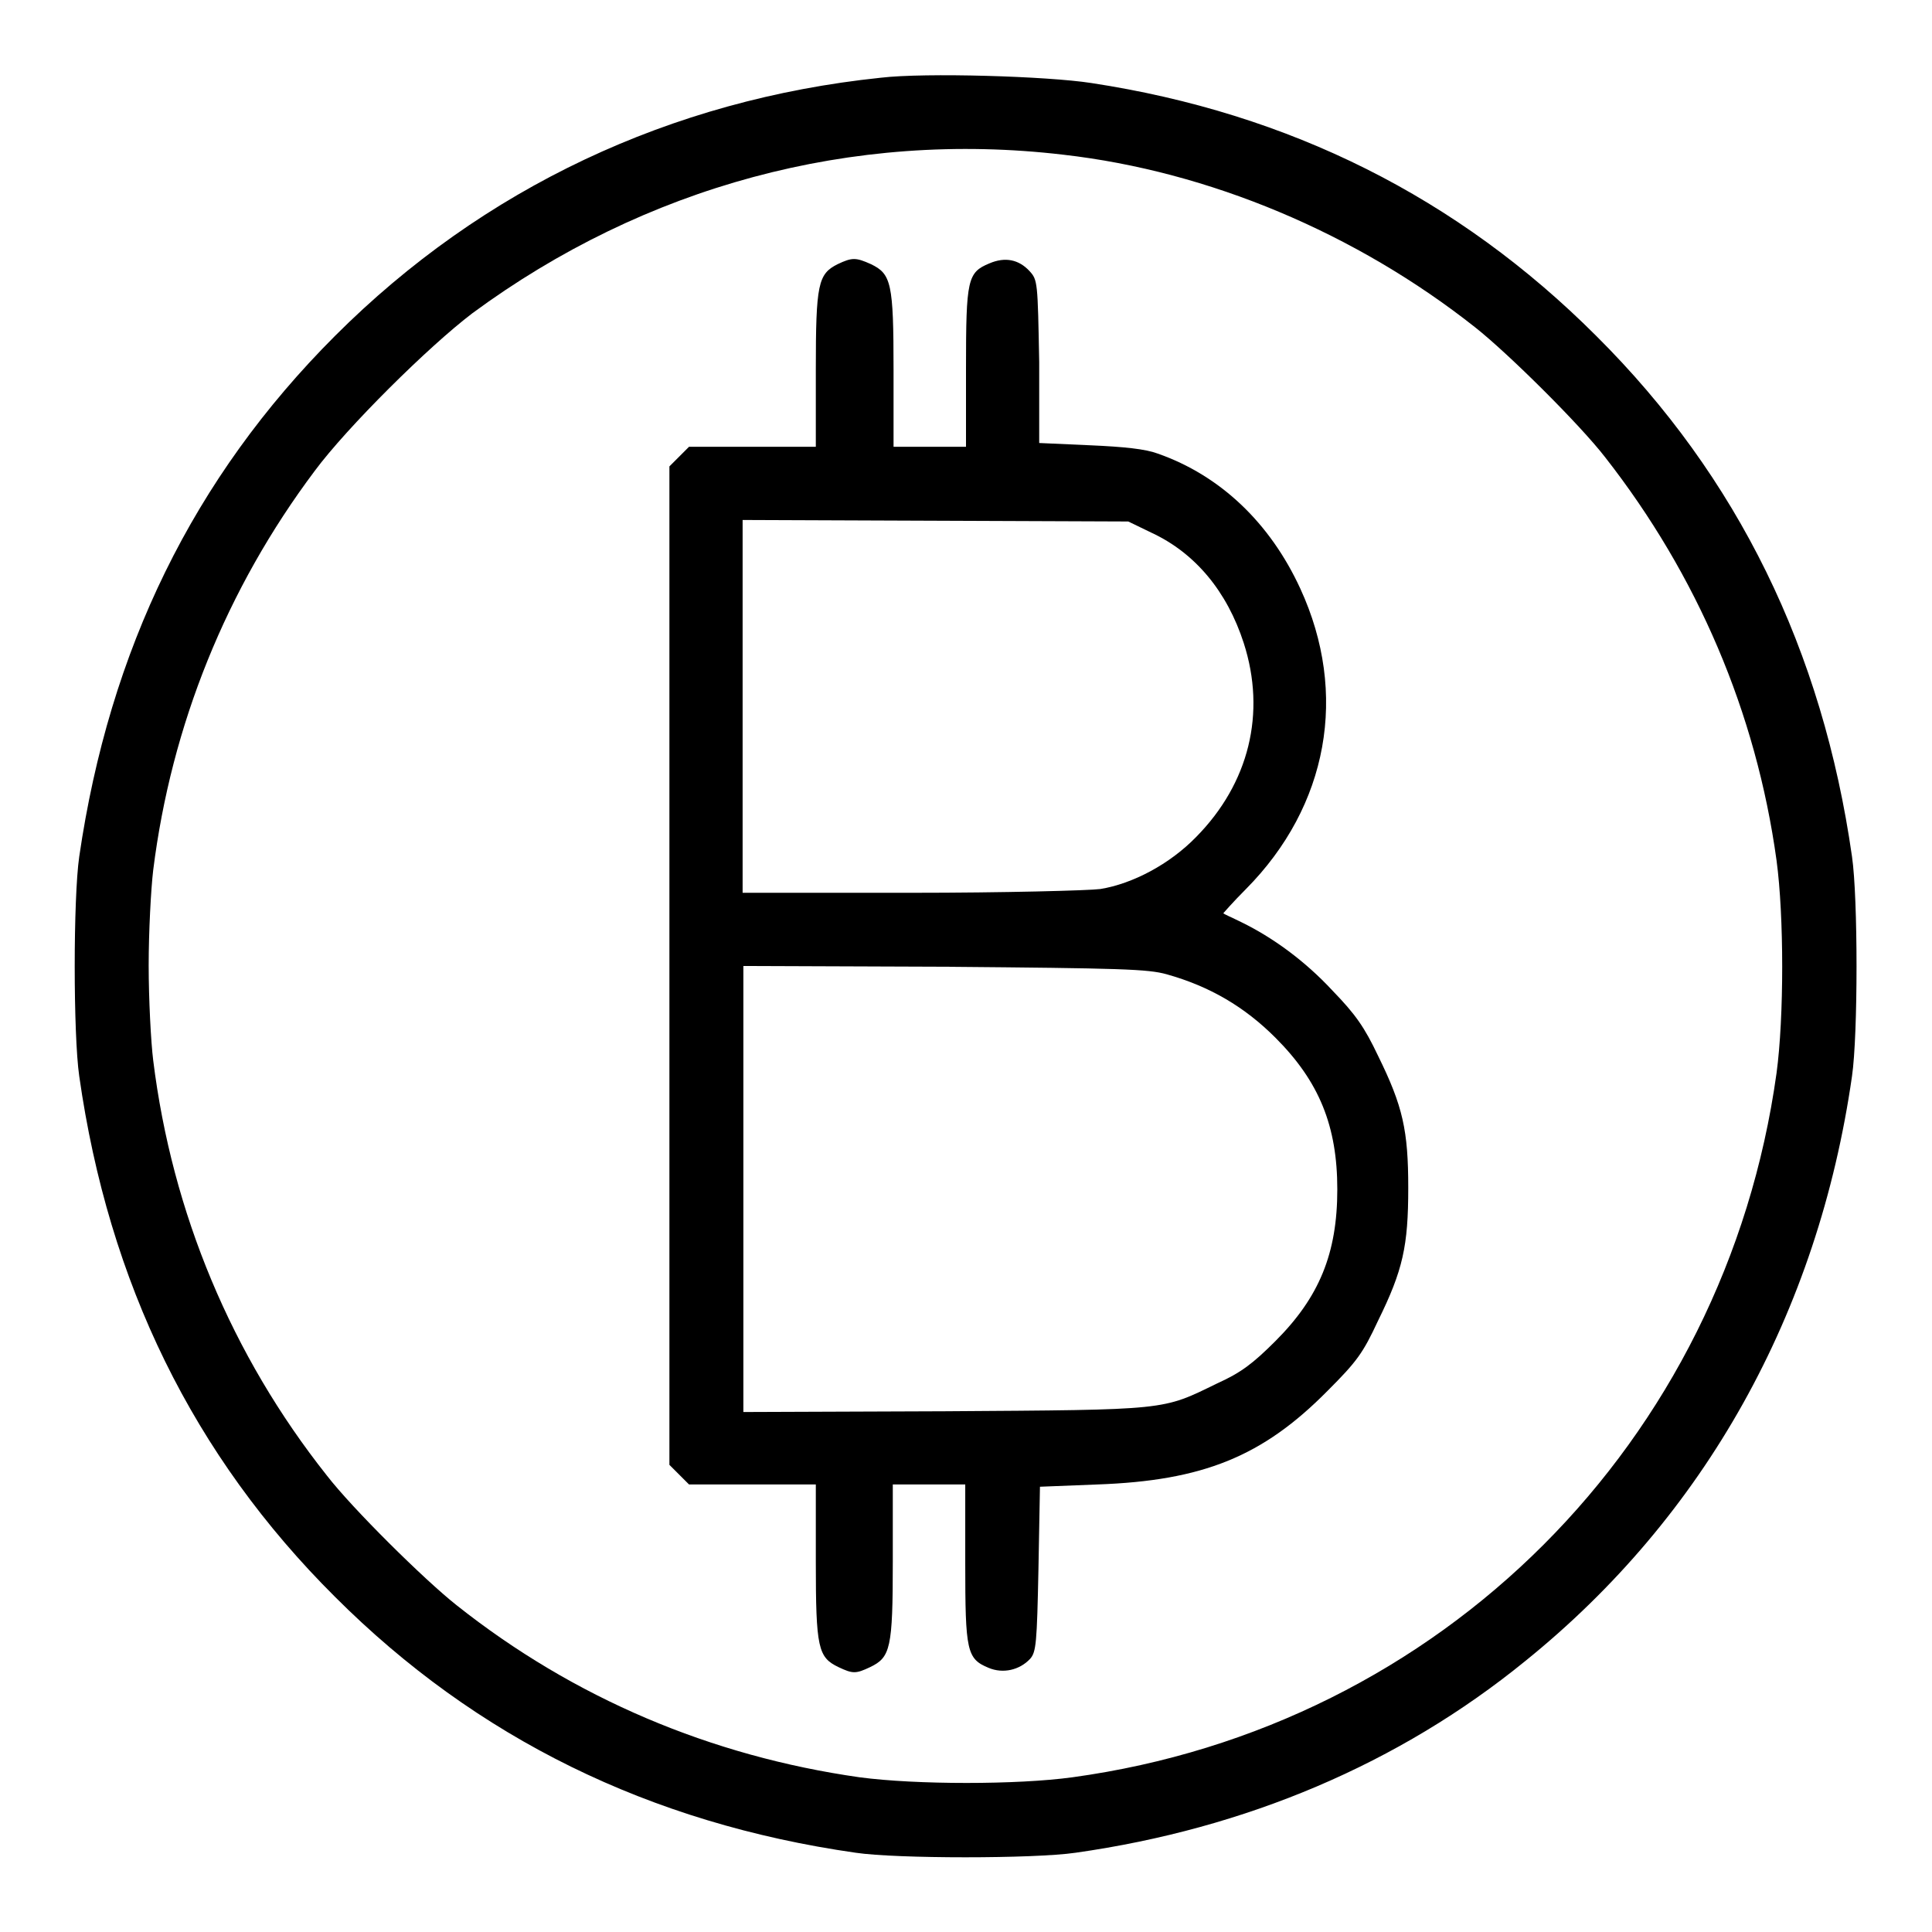 <?xml version="1.0" encoding="utf-8"?>
<!-- Svg Vector Icons : http://www.onlinewebfonts.com/icon -->
<!DOCTYPE svg PUBLIC "-//W3C//DTD SVG 1.1//EN" "http://www.w3.org/Graphics/SVG/1.1/DTD/svg11.dtd">
<svg version="1.1" xmlns="http://www.w3.org/2000/svg" xmlns:xlink="http://www.w3.org/1999/xlink" x="0px" y="0px" viewBox="0 0 256 256" enable-background="new 0 0 256 256" xml:space="preserve">
<g><g><g><path fill="#000000" d="M116.7,10.3C88.9,13.2,64,24.9,44.4,44.5c-18.8,18.8-29.9,41.6-33.9,69c-0.8,5.5-0.8,23.6,0,29.1c3.9,27.4,15.1,50.3,33.9,69c18.7,18.7,41.7,30,69,33.9c5.4,0.8,23.6,0.8,29.1,0c22.6-3.2,42.9-11.8,59.6-25.4c23.8-19.2,38.8-46.1,43.3-77.5c0.8-5.5,0.8-23.6,0-29.1c-3.9-27.3-15.1-50.3-33.9-69c-18.3-18.3-40.6-29.5-66.9-33.5C138.8,10.1,122.6,9.6,116.7,10.3z M140.9,20.5c19.3,2.2,38.8,10.4,54.6,22.9c4.3,3.4,13.8,12.8,17.2,17.2c12.2,15.6,20,33.8,22.7,53.4c1,7.4,1,20.8,0,28.2c-6.8,48.9-44.4,86.6-93.3,93.3c-7.3,1-20.7,1-28.2,0C94.2,232.7,76,225,60.5,212.7c-4.3-3.4-13.8-12.8-17.2-17.2c-12.6-15.9-20.5-34.8-23-55c-0.3-2.4-0.6-8.1-0.6-12.6c0-4.4,0.3-10.1,0.6-12.6c2.4-19.2,9.7-37.3,21.4-52.9c4.3-5.8,15.1-16.5,20.9-20.9C85.4,24.7,112.9,17.2,140.9,20.5z"/><path fill="#000000" d="M111,35c-2.6,1.3-2.9,2.6-2.9,14v10.2h-8.4h-8.4l-1.3,1.3l-1.3,1.3V128v66.1l1.3,1.3l1.3,1.3h8.4h8.4v10.2c0,11.5,0.3,12.7,3,14c1.9,0.9,2.3,0.9,4.2,0c2.7-1.3,3-2.5,3-14v-10.2h4.8h4.8v10.4c0,11.7,0.2,12.7,3.1,13.9c1.9,0.8,4.1,0.3,5.5-1.2c0.8-0.9,0.9-2.1,1.1-11.9l0.2-10.9l7.6-0.3c14-0.5,21.9-3.7,30.5-12.4c3.9-3.9,4.7-5,6.7-9.3c3.3-6.7,4-9.9,4-17.6c0-7.6-0.7-10.8-4-17.5c-1.8-3.8-3-5.5-6-8.6c-3.7-4-8-7.1-12.1-9.1c-1.2-0.6-2.4-1.1-2.4-1.2c0,0,1.3-1.5,3-3.2c10.9-11,13.6-25.9,7.2-39.8c-4-8.7-10.6-15-18.9-17.9c-1.6-0.6-4.4-0.9-9-1.1l-6.7-0.3L137.7,48c-0.2-10.7-0.2-10.9-1.3-12.1c-1.4-1.5-3.2-1.9-5.3-1c-2.9,1.2-3.1,2.1-3.1,13.9v10.4h-4.8h-4.8V49c0-11.5-0.3-12.7-3-14C113.4,34.1,112.9,34.1,111,35z M152.6,70.6c5.8,2.7,10,7.8,12.2,14.6c3,9.3,0.7,18.6-6.3,25.7c-3.5,3.6-8.4,6.2-12.7,6.9c-1.5,0.2-12.8,0.5-25,0.5H98.4V93.6V68.9L124,69l25.5,0.1L152.6,70.6z M154.6,129.1c5.7,1.6,10.3,4.3,14.4,8.4c5.8,5.8,8.2,11.7,8.2,20.1c0,8.5-2.4,14.3-8.2,20.1c-3,3-4.6,4.2-7.7,5.6c-7.4,3.6-6.3,3.5-36.1,3.7l-26.7,0.1v-29.6V128l26.7,0.1C148.6,128.3,152.1,128.4,154.6,129.1z"/></g></g></g>
</svg>